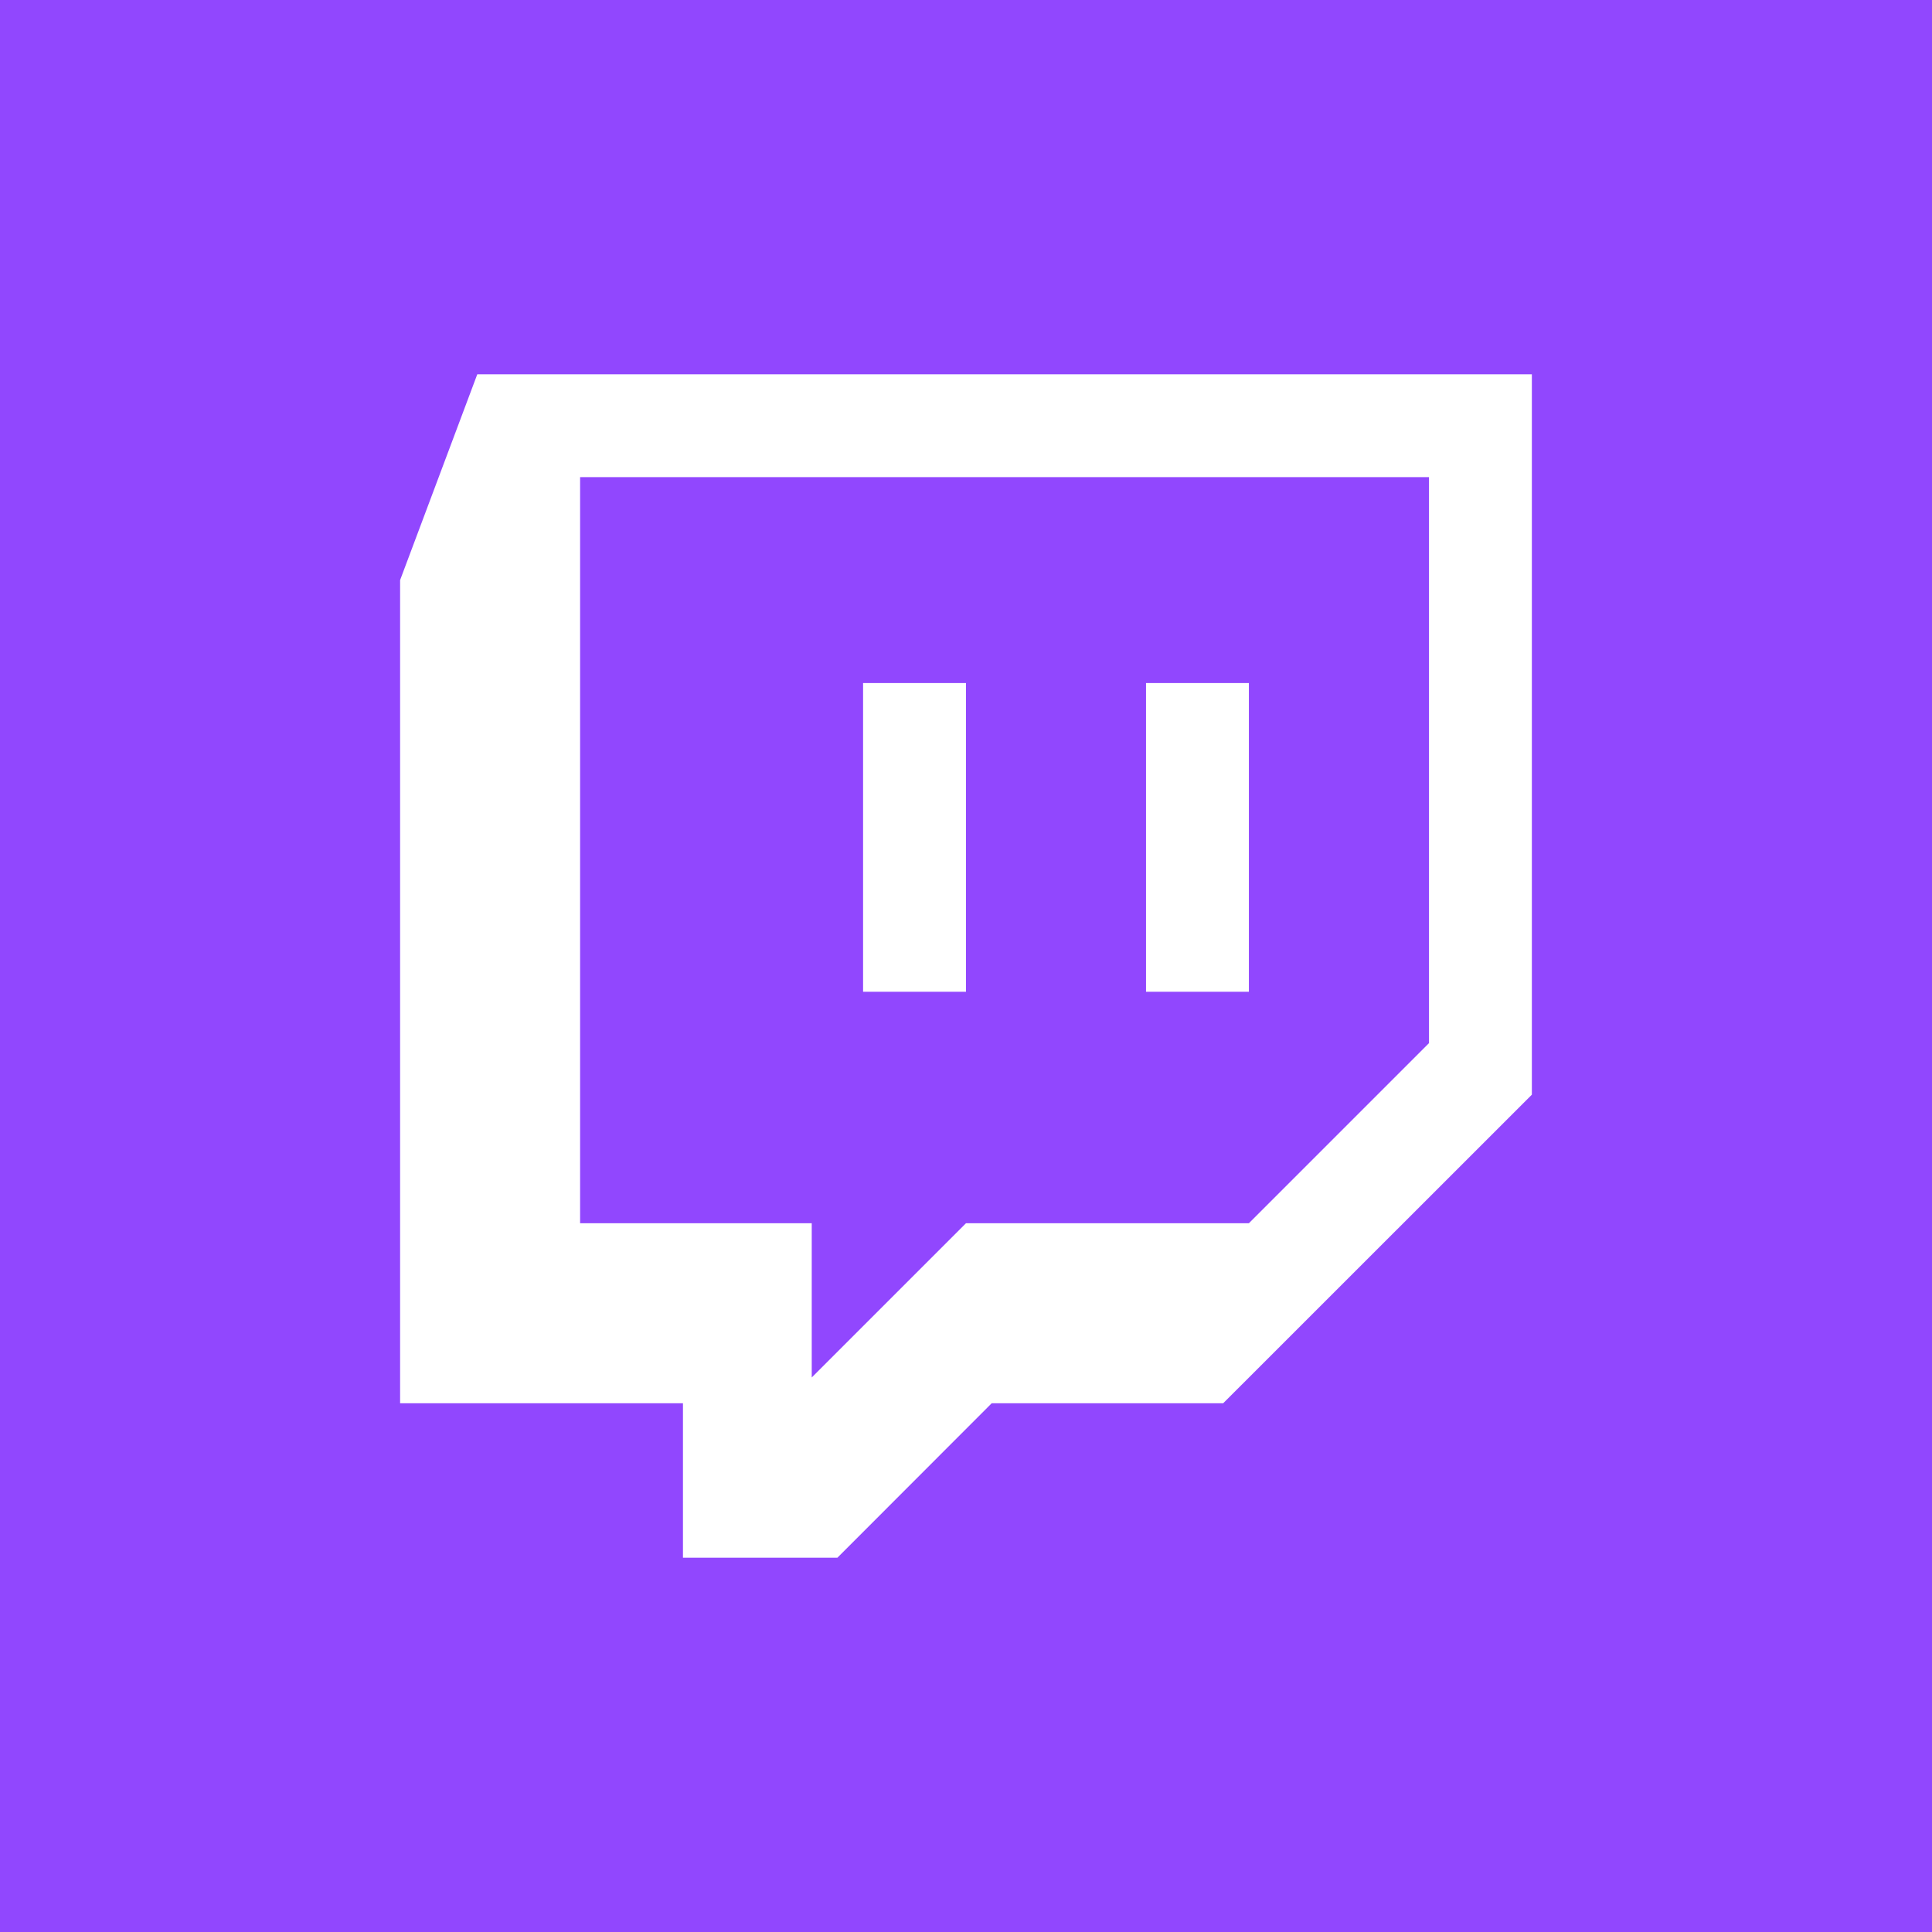 <svg width="96" height="96" viewBox="0 0 96 96" fill="none" xmlns="http://www.w3.org/2000/svg">
<rect width="96" height="96" fill="#9147FE"/>
<path d="M23.716 18.598L19.881 28.825V69.728H33.936V77.402H41.61L49.276 69.728H60.778L76.117 54.394V18.598H23.716ZM28.825 23.708H71.006V51.833L62.057 60.782H47.999L40.335 68.446V60.782H28.825V23.708ZM42.886 49.279H47.999V33.941H42.886V49.279ZM56.945 49.279H62.056V33.941H56.945V49.279Z" fill="white"/>
</svg>
